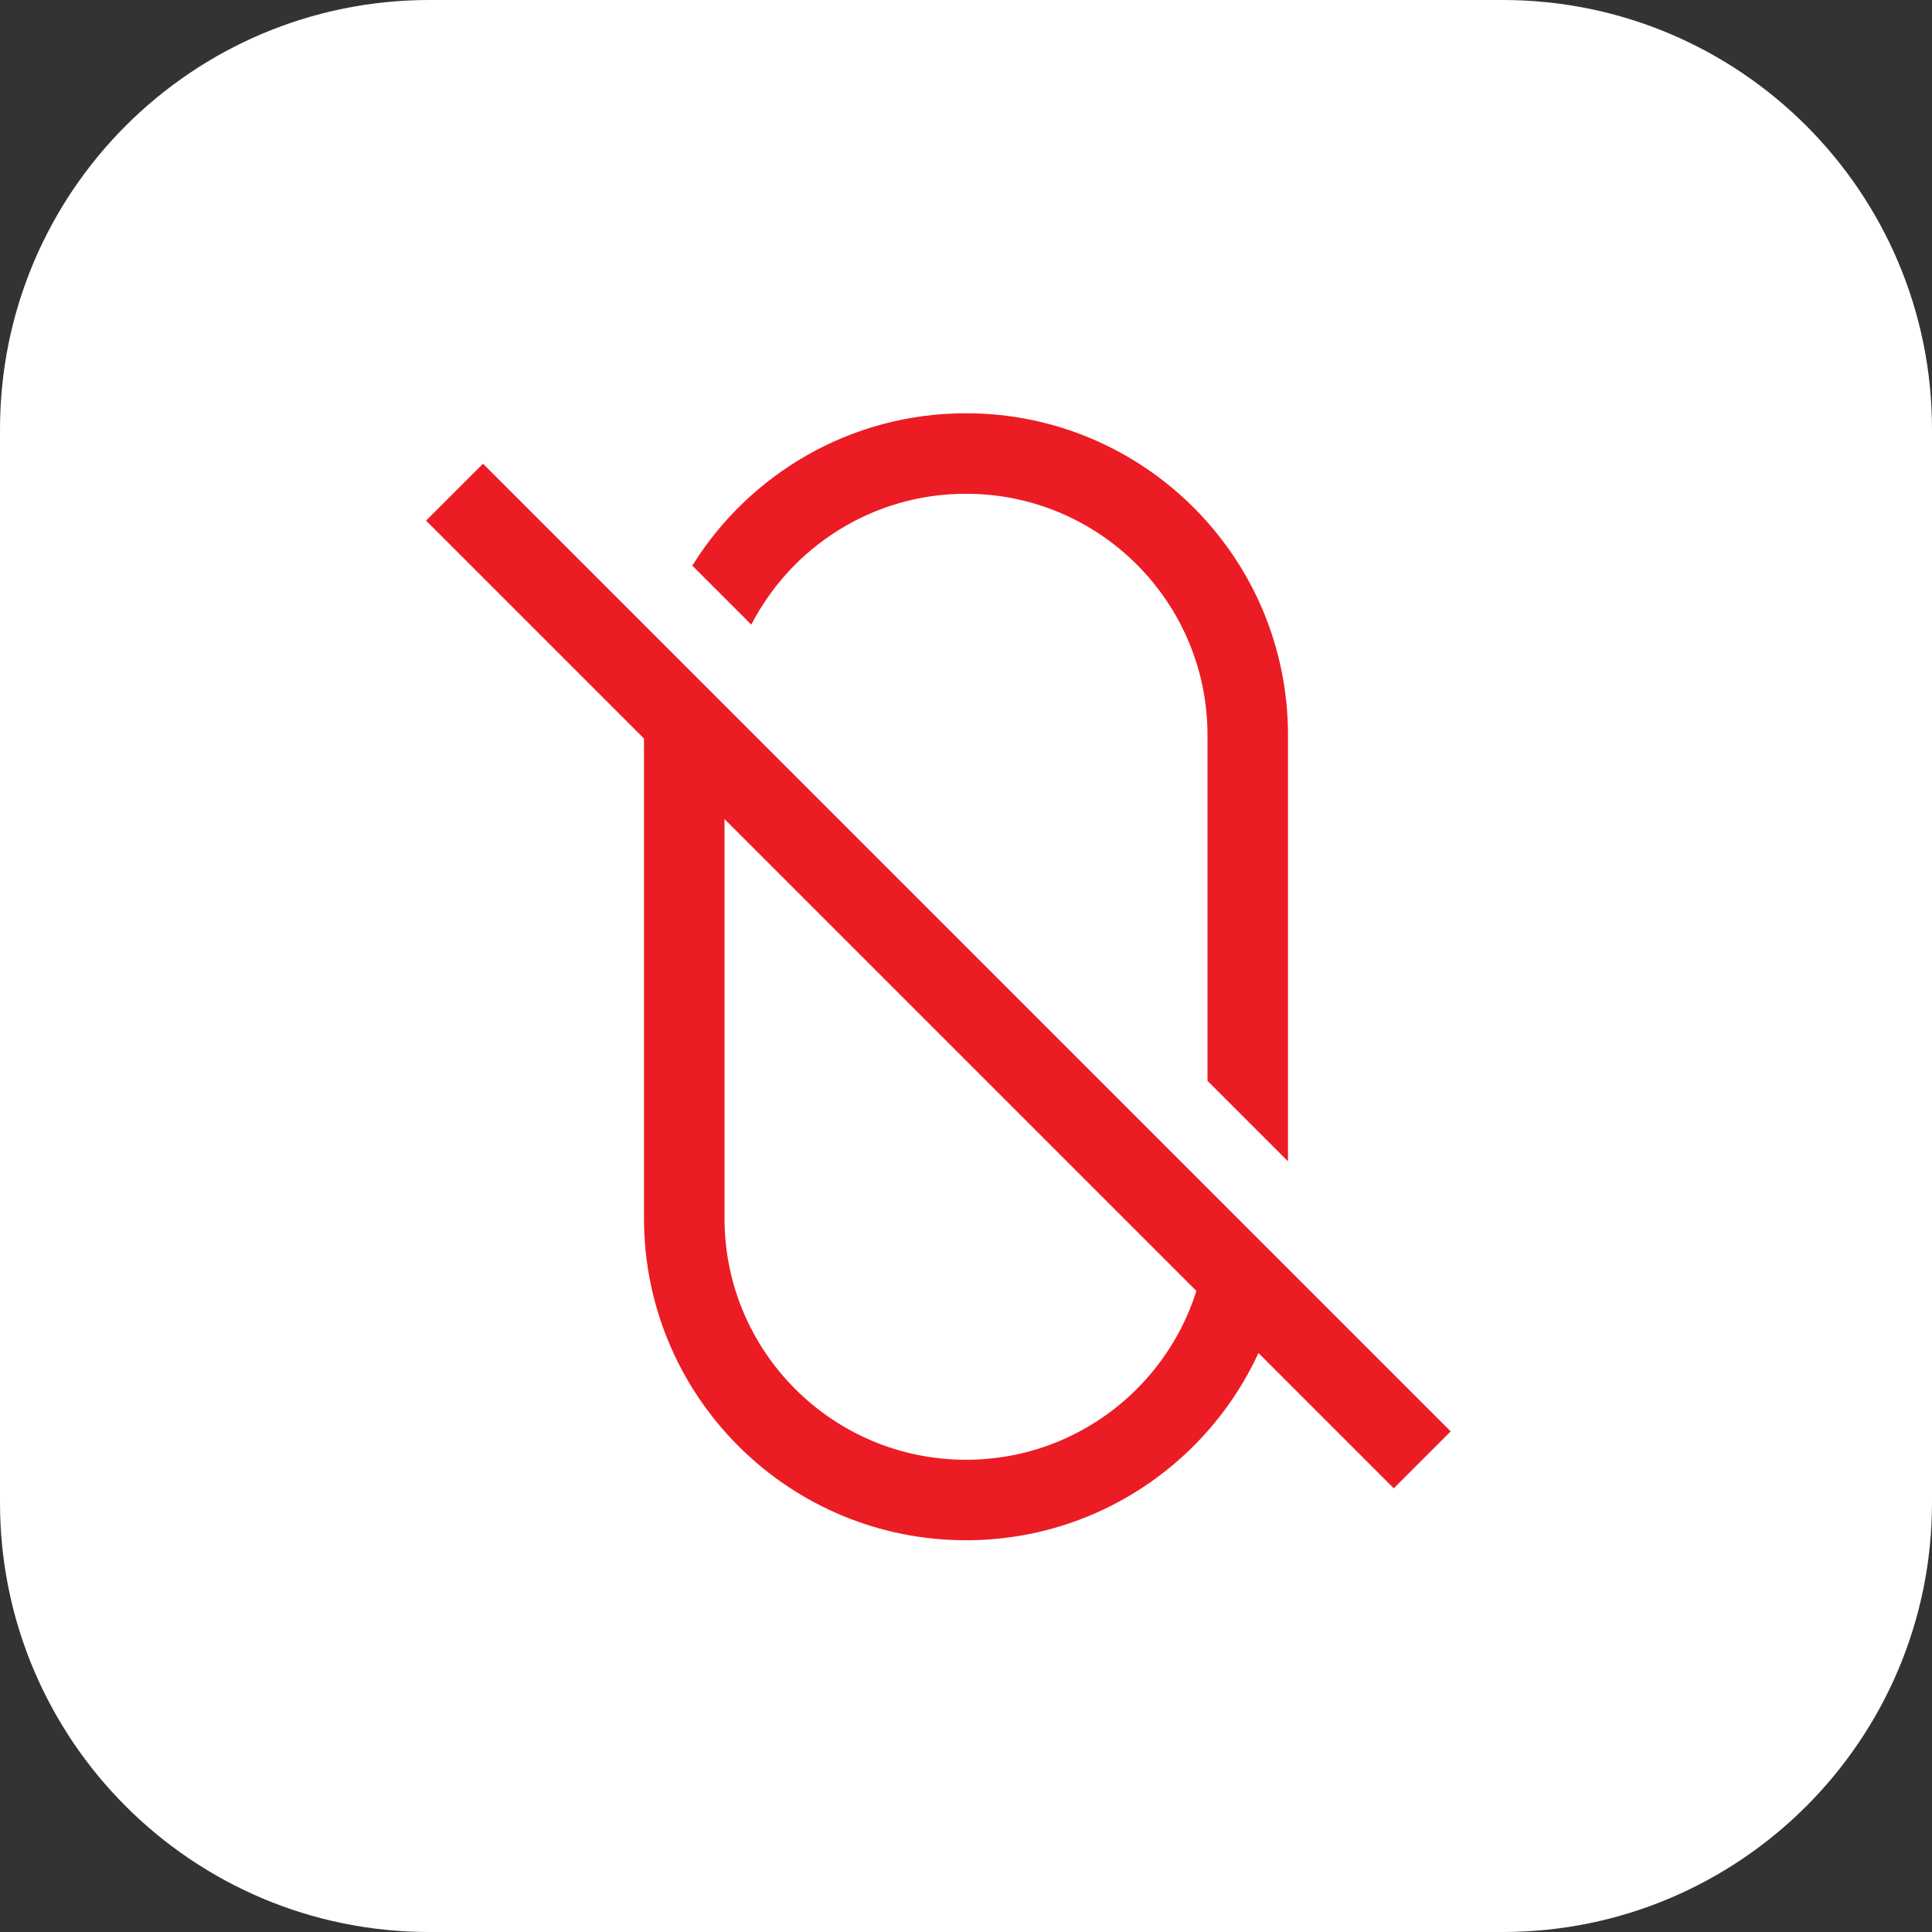 <svg width="72" height="72" viewBox="0 0 72 72" fill="none" xmlns="http://www.w3.org/2000/svg">
<rect x="0" y="0" width="72" height="72" fill="#333333" stroke="none"/>
<path d="M0 16C0 7.163 7.163 0 16 0H56C64.837 0 72 7.163 72 16V56C72 64.837 64.837 72 56 72H16C7.163 72 0 64.837 0 56V16Z" fill="white"/>
<path d="M27.04 26.562C27.015 26.839 27 27.119 27 27.401V45.401C27 50.372 31.029 54.401 36 54.401C40.971 54.401 45 50.372 45 45.401V44.523L47.838 47.36C46.903 53.056 41.96 57.401 36 57.401C29.476 57.401 24.168 52.195 24.004 45.711L24 45.401V27.401C24 26.224 24.172 25.086 24.488 24.011L27.04 26.562ZM36 15.401C42.627 15.401 48 20.774 48 27.401V43.28L45 40.28V27.401C45 22.431 40.971 18.401 36 18.401C32.515 18.401 29.494 20.383 27.999 23.279L25.8 21.08C27.917 17.672 31.693 15.401 36 15.401Z" fill="#EC1C24"/>
<path d="M18 19.403L51.941 53.344" stroke="#EC1C24" stroke-width="3" stroke-linecap="square"/>
</svg>
